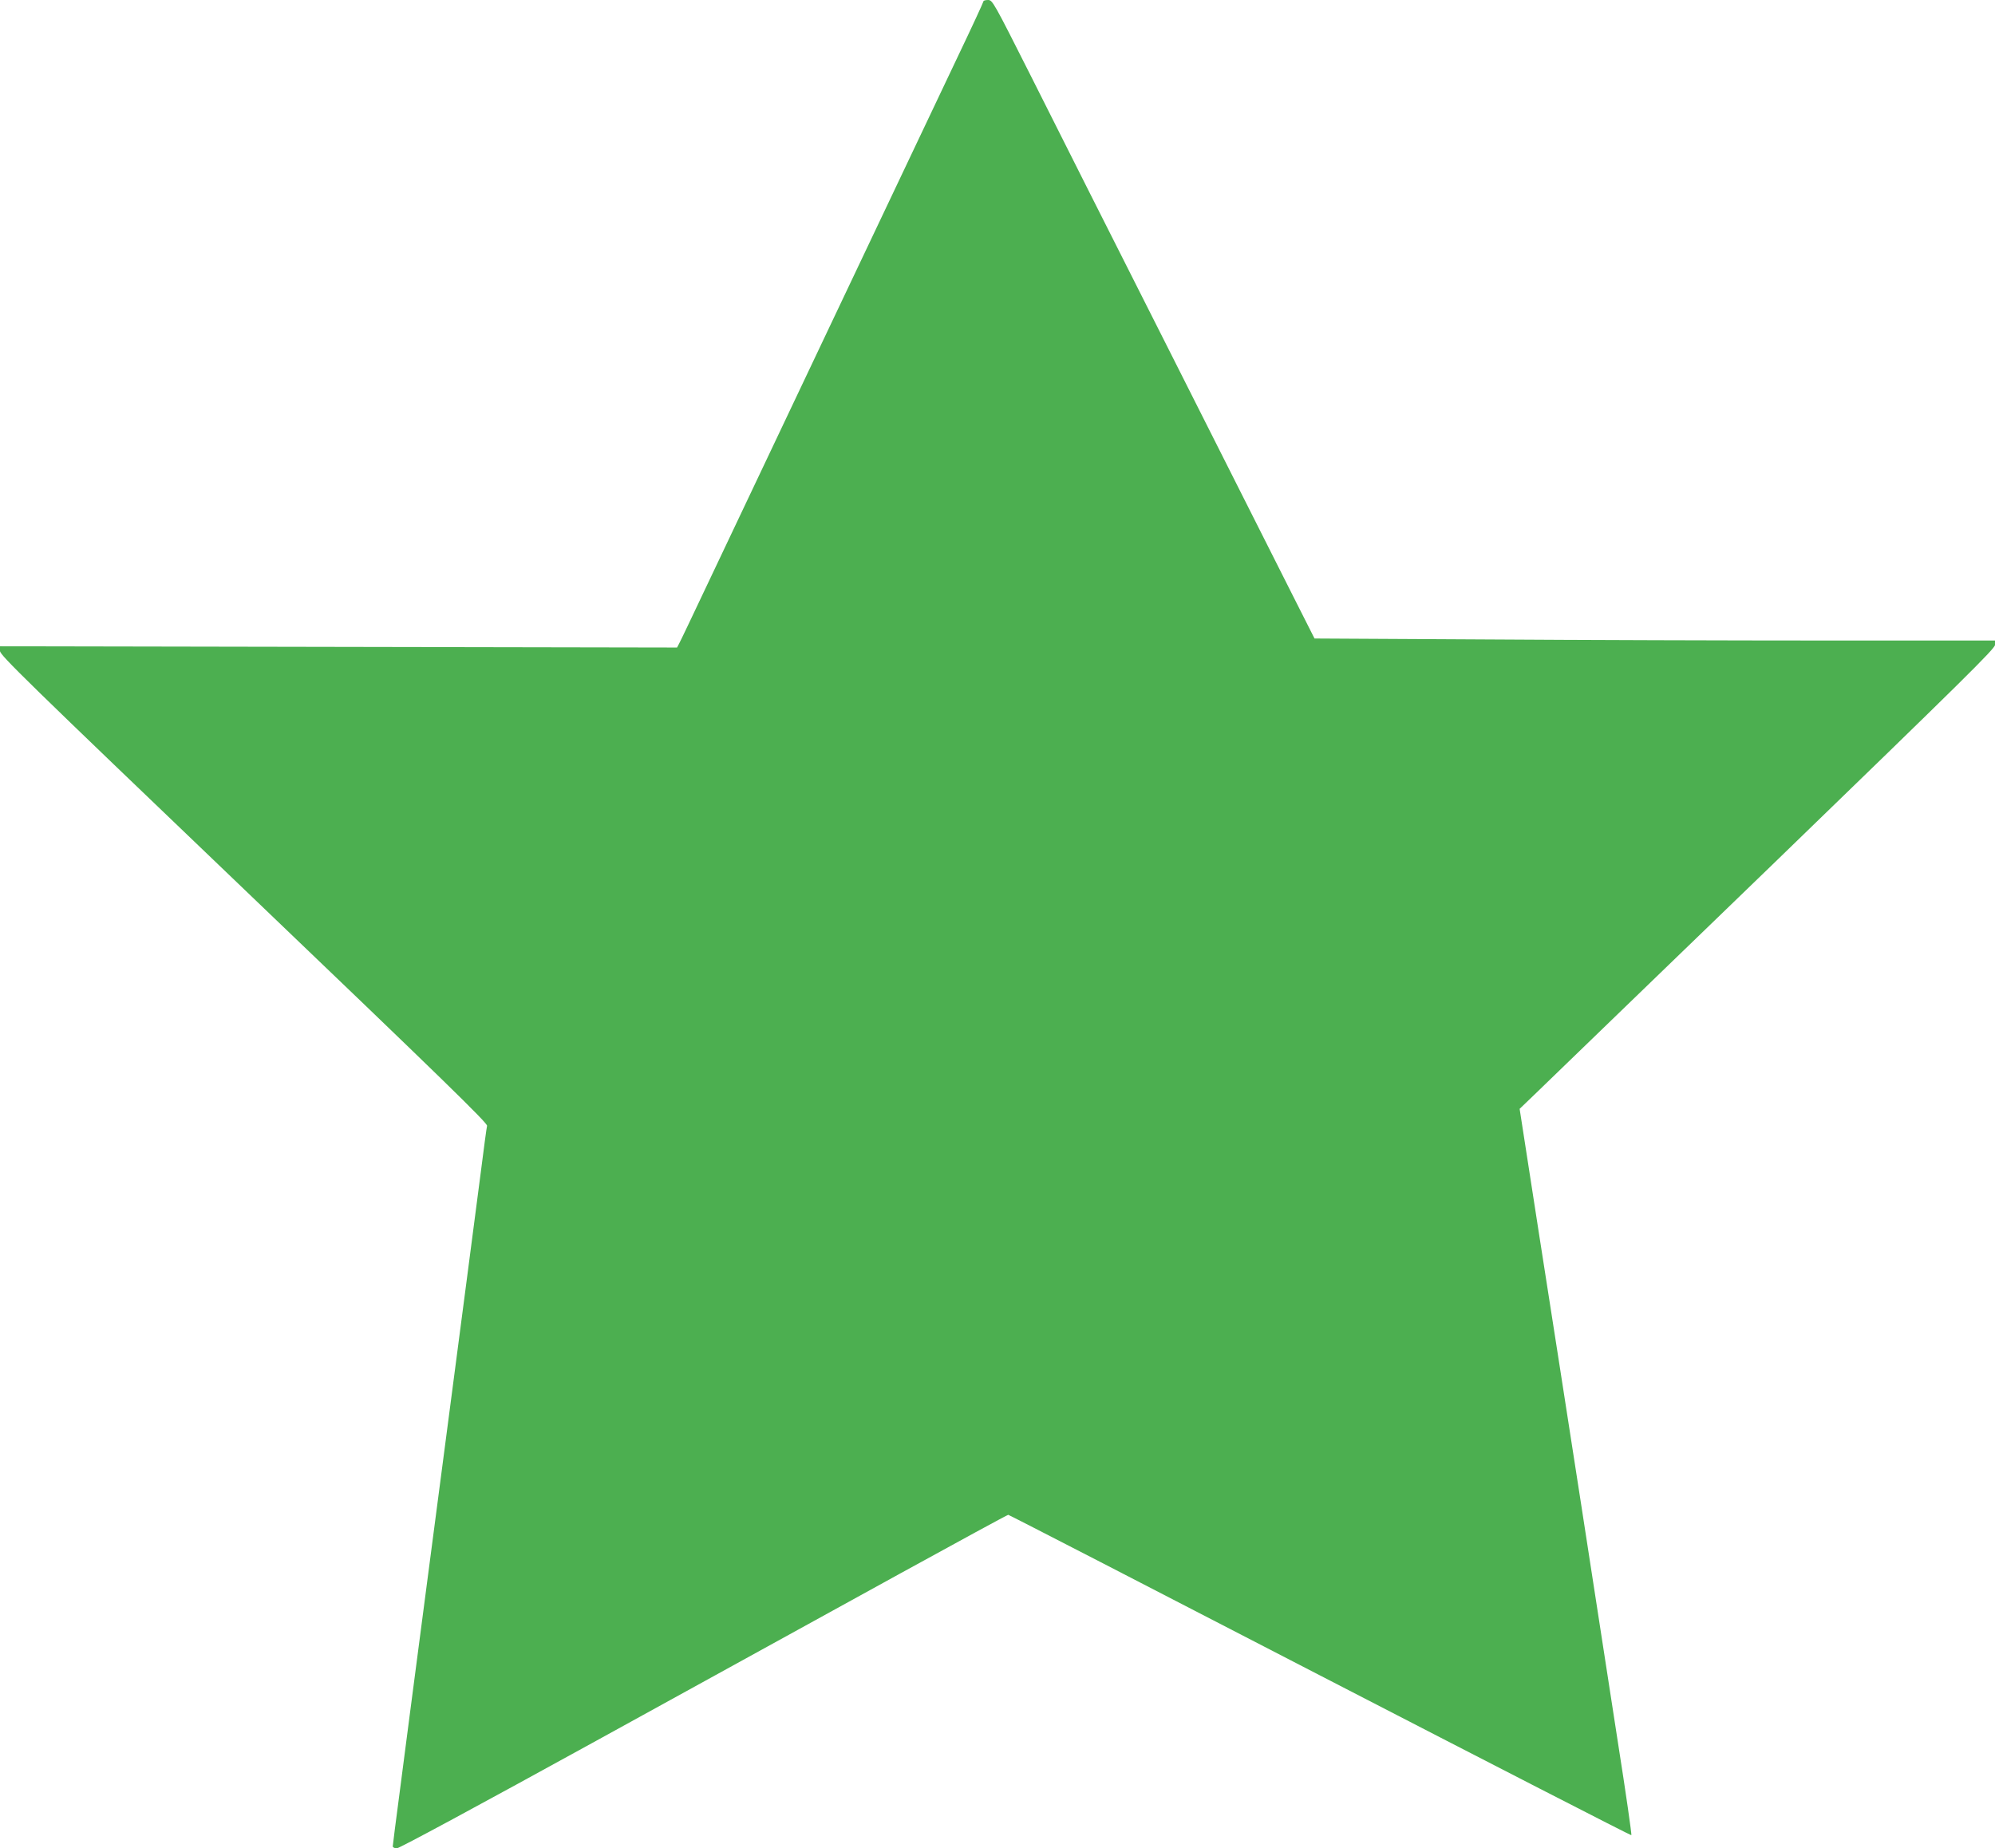 <?xml version="1.0" standalone="no"?>
<!DOCTYPE svg PUBLIC "-//W3C//DTD SVG 20010904//EN"
 "http://www.w3.org/TR/2001/REC-SVG-20010904/DTD/svg10.dtd">
<svg version="1.0" xmlns="http://www.w3.org/2000/svg"
 width="1280pt" height="1186pt" viewBox="0 0 1280 1186"
 preserveAspectRatio="xMidYMid meet">
<g transform="translate(0,1186) scale(0.1,-0.1)"
fill="#4caf50" stroke="none">
<path d="M6310 11852 c0 -5 -71 -159 -159 -343 -199 -418 -1408 -2968 -1622
-3419 -87 -184 -164 -346 -172 -360 l-13 -25 -2172 4 -2172 4 0 -30 c0 -27
160 -183 1565 -1528 1280 -1225 1564 -1502 1560 -1519 -3 -12 -21 -145 -40
-296 -35 -267 -124 -953 -225 -1720 -27 -206 -81 -618 -120 -915 -110 -841
-128 -976 -175 -1340 -25 -187 -45 -346 -45 -352 0 -7 12 -13 26 -13 16 0 525
275 1283 692 691 380 1565 861 1944 1070 378 208 691 378 696 378 5 0 905
-464 2001 -1031 1096 -566 1995 -1028 1997 -1025 3 3 -35 270 -86 593 -50 323
-156 1011 -236 1528 -80 517 -202 1300 -271 1740 l-124 800 99 95 c54 52 740
716 1525 1474 1227 1188 1426 1384 1426 1408 l0 28 -1088 0 c-599 0 -1581 3
-2184 7 l-1094 6 -142 281 c-78 155 -430 853 -782 1551 -353 699 -754 1494
-891 1768 -245 486 -251 497 -280 497 -16 0 -29 -4 -29 -8z"/>
</g>
</svg>
